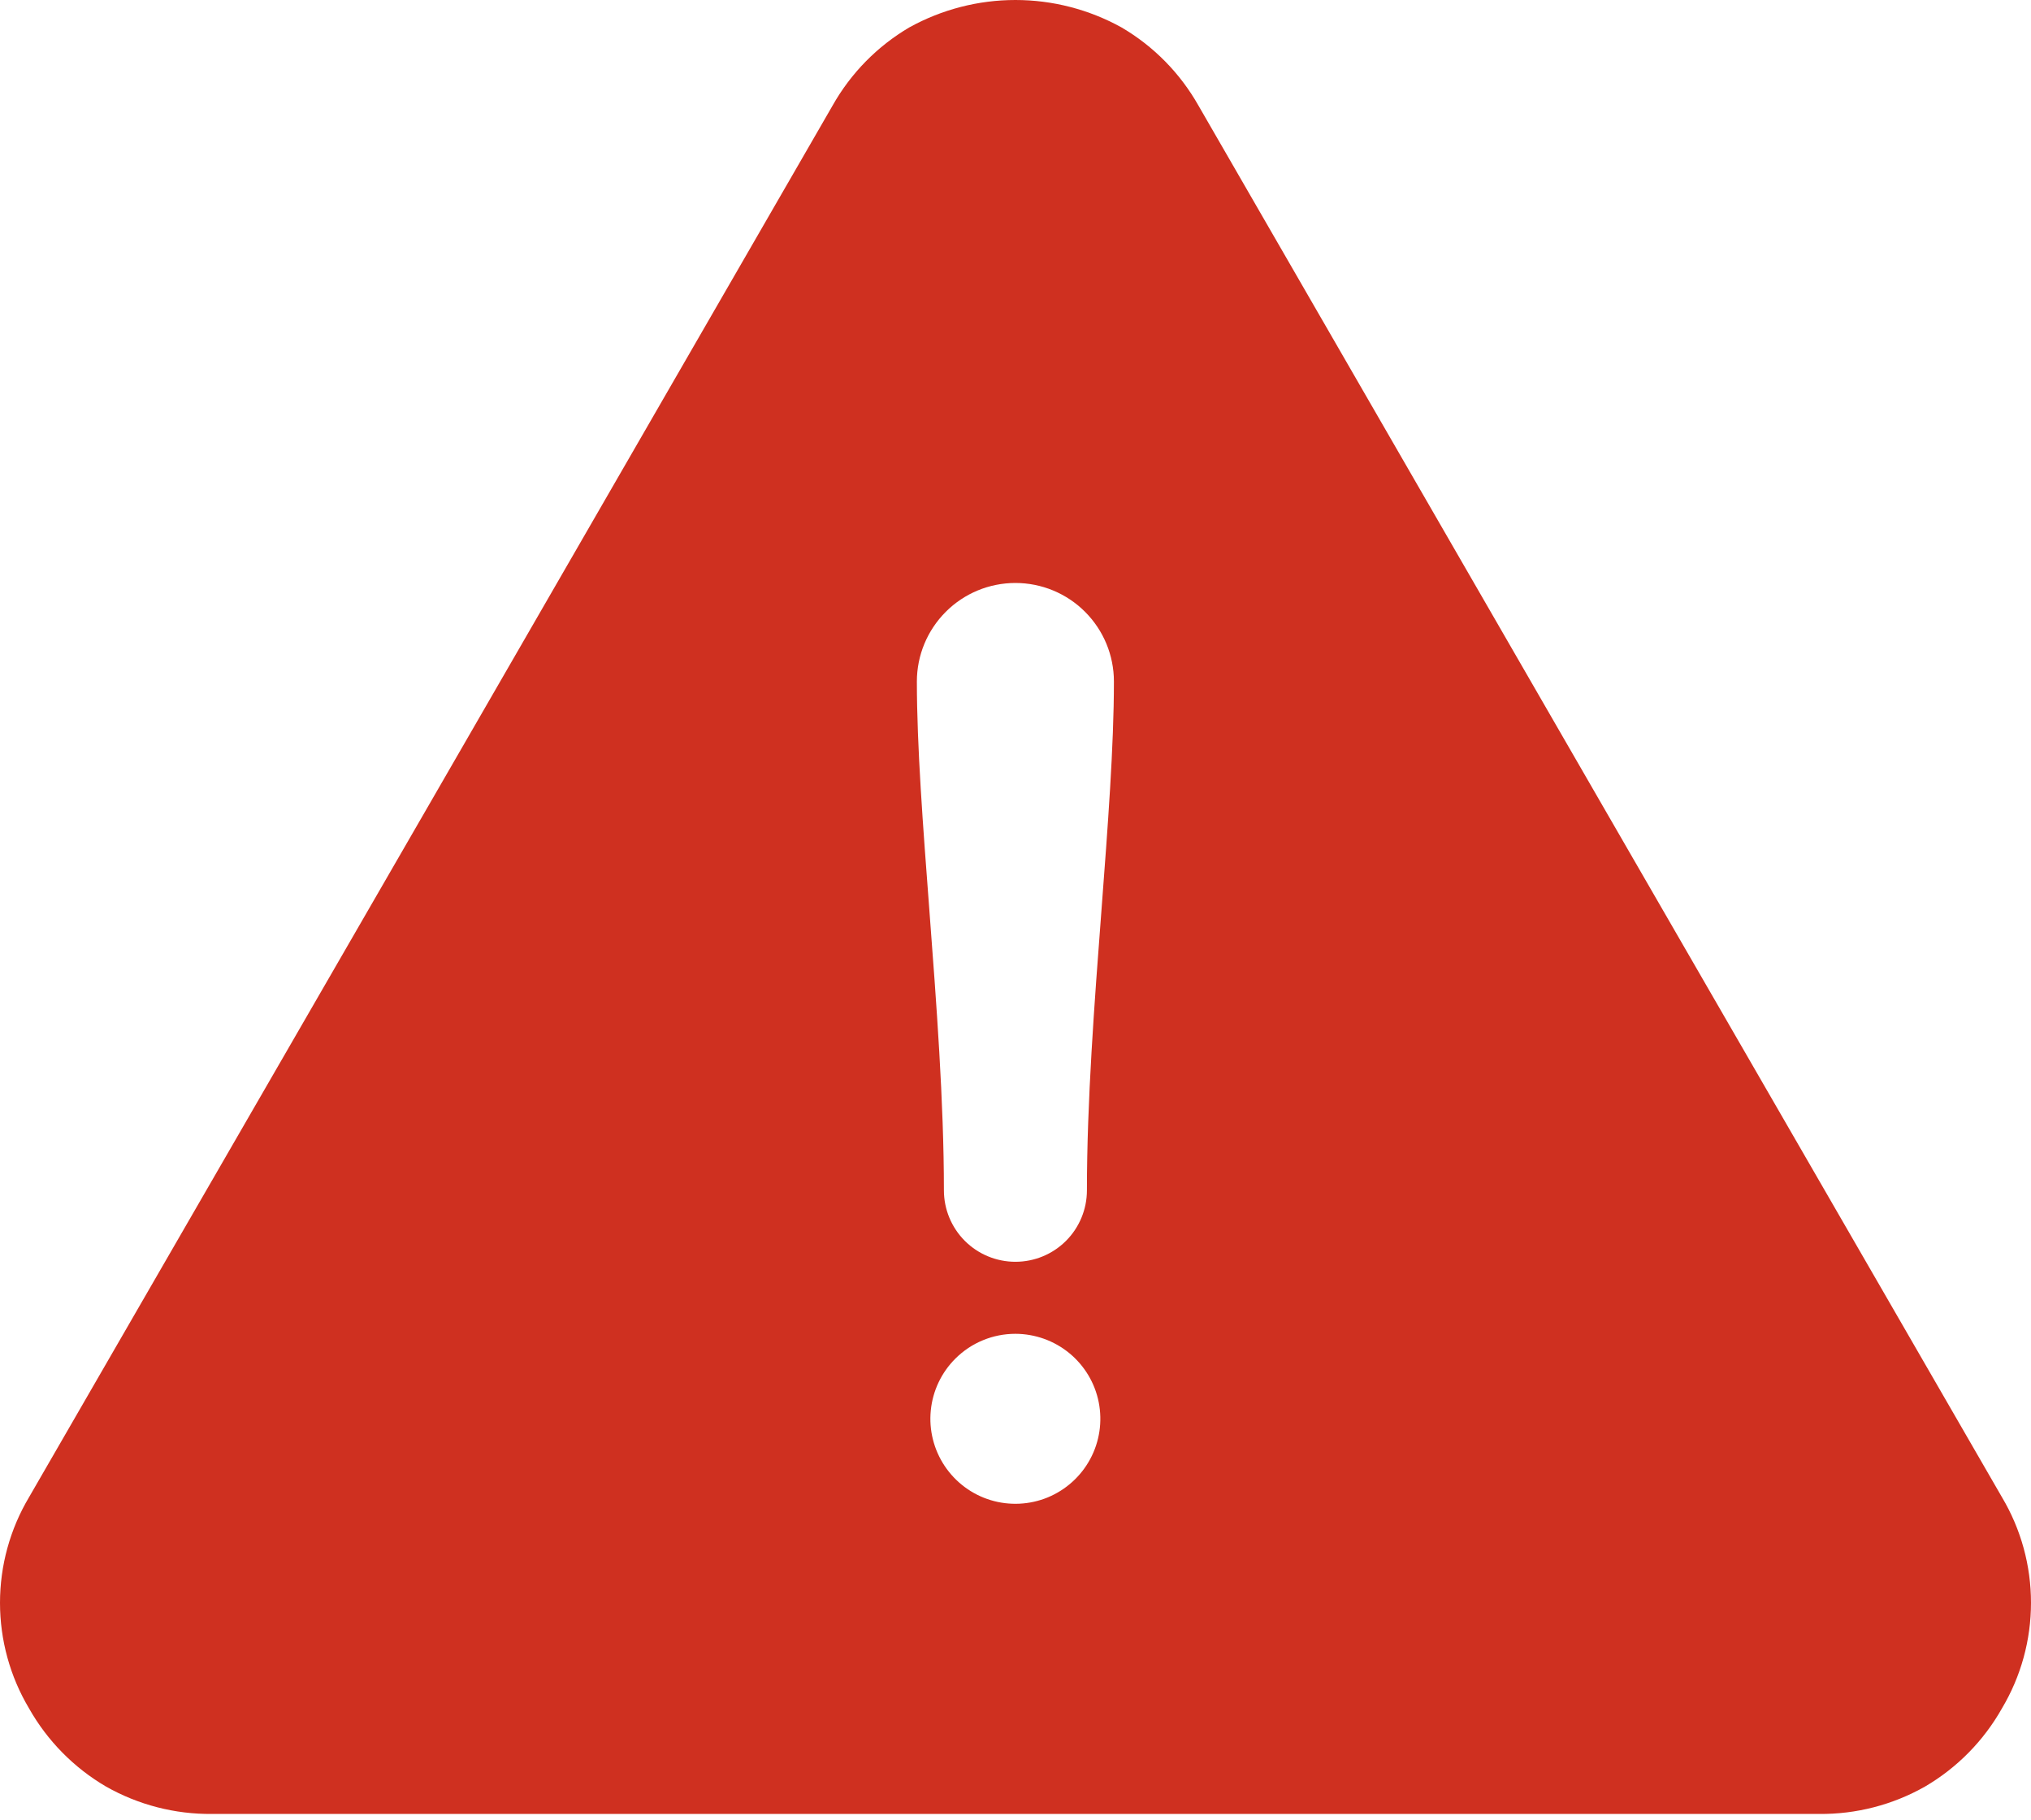 <svg width="48" height="43" viewBox="0 0 48 43" fill="none" xmlns="http://www.w3.org/2000/svg">
<path fill-rule="evenodd" clip-rule="evenodd" d="M37.816 18.937L28.323 2.493C27.89 1.728 27.263 1.091 26.504 0.647C25.737 0.223 24.875 0 23.998 0C23.121 0 22.259 0.223 21.491 0.647C20.735 1.092 20.109 1.729 19.678 2.493L10.185 18.938L0.687 35.379C0.237 36.134 0 36.997 0 37.876C0 38.754 0.237 39.617 0.687 40.372C1.12 41.137 1.747 41.774 2.506 42.218C3.27 42.651 4.135 42.874 5.012 42.865H42.989C43.867 42.874 44.731 42.651 45.495 42.218C46.254 41.774 46.881 41.137 47.313 40.371C47.763 39.616 48 38.754 48 37.875C48 36.996 47.763 36.134 47.313 35.379L37.816 18.937ZM23.998 31.519C24.463 31.52 24.913 31.681 25.272 31.976C25.631 32.271 25.877 32.681 25.967 33.137C26.057 33.593 25.987 34.066 25.767 34.476C25.548 34.885 25.193 35.206 24.764 35.384C24.334 35.561 23.857 35.584 23.412 35.449C22.967 35.314 22.584 35.028 22.326 34.642C22.068 34.255 21.952 33.791 21.998 33.329C22.044 32.866 22.249 32.434 22.578 32.106C22.765 31.919 22.986 31.771 23.23 31.671C23.473 31.57 23.734 31.519 23.998 31.519ZM25.688 28.128C25.688 28.576 25.51 29.006 25.193 29.323C24.876 29.64 24.446 29.817 23.998 29.817C23.55 29.817 23.12 29.64 22.803 29.323C22.486 29.006 22.308 28.576 22.308 28.128C22.308 26.034 22.131 23.712 21.965 21.518C21.814 19.525 21.669 17.634 21.669 16.104C21.669 15.487 21.915 14.895 22.352 14.458C22.788 14.021 23.38 13.776 23.998 13.776C24.615 13.776 25.208 14.021 25.644 14.458C26.081 14.895 26.326 15.487 26.326 16.104C26.326 17.634 26.182 19.525 26.031 21.518C25.864 23.712 25.688 26.034 25.688 28.128Z" fill="#CF3020"/>
</svg>
